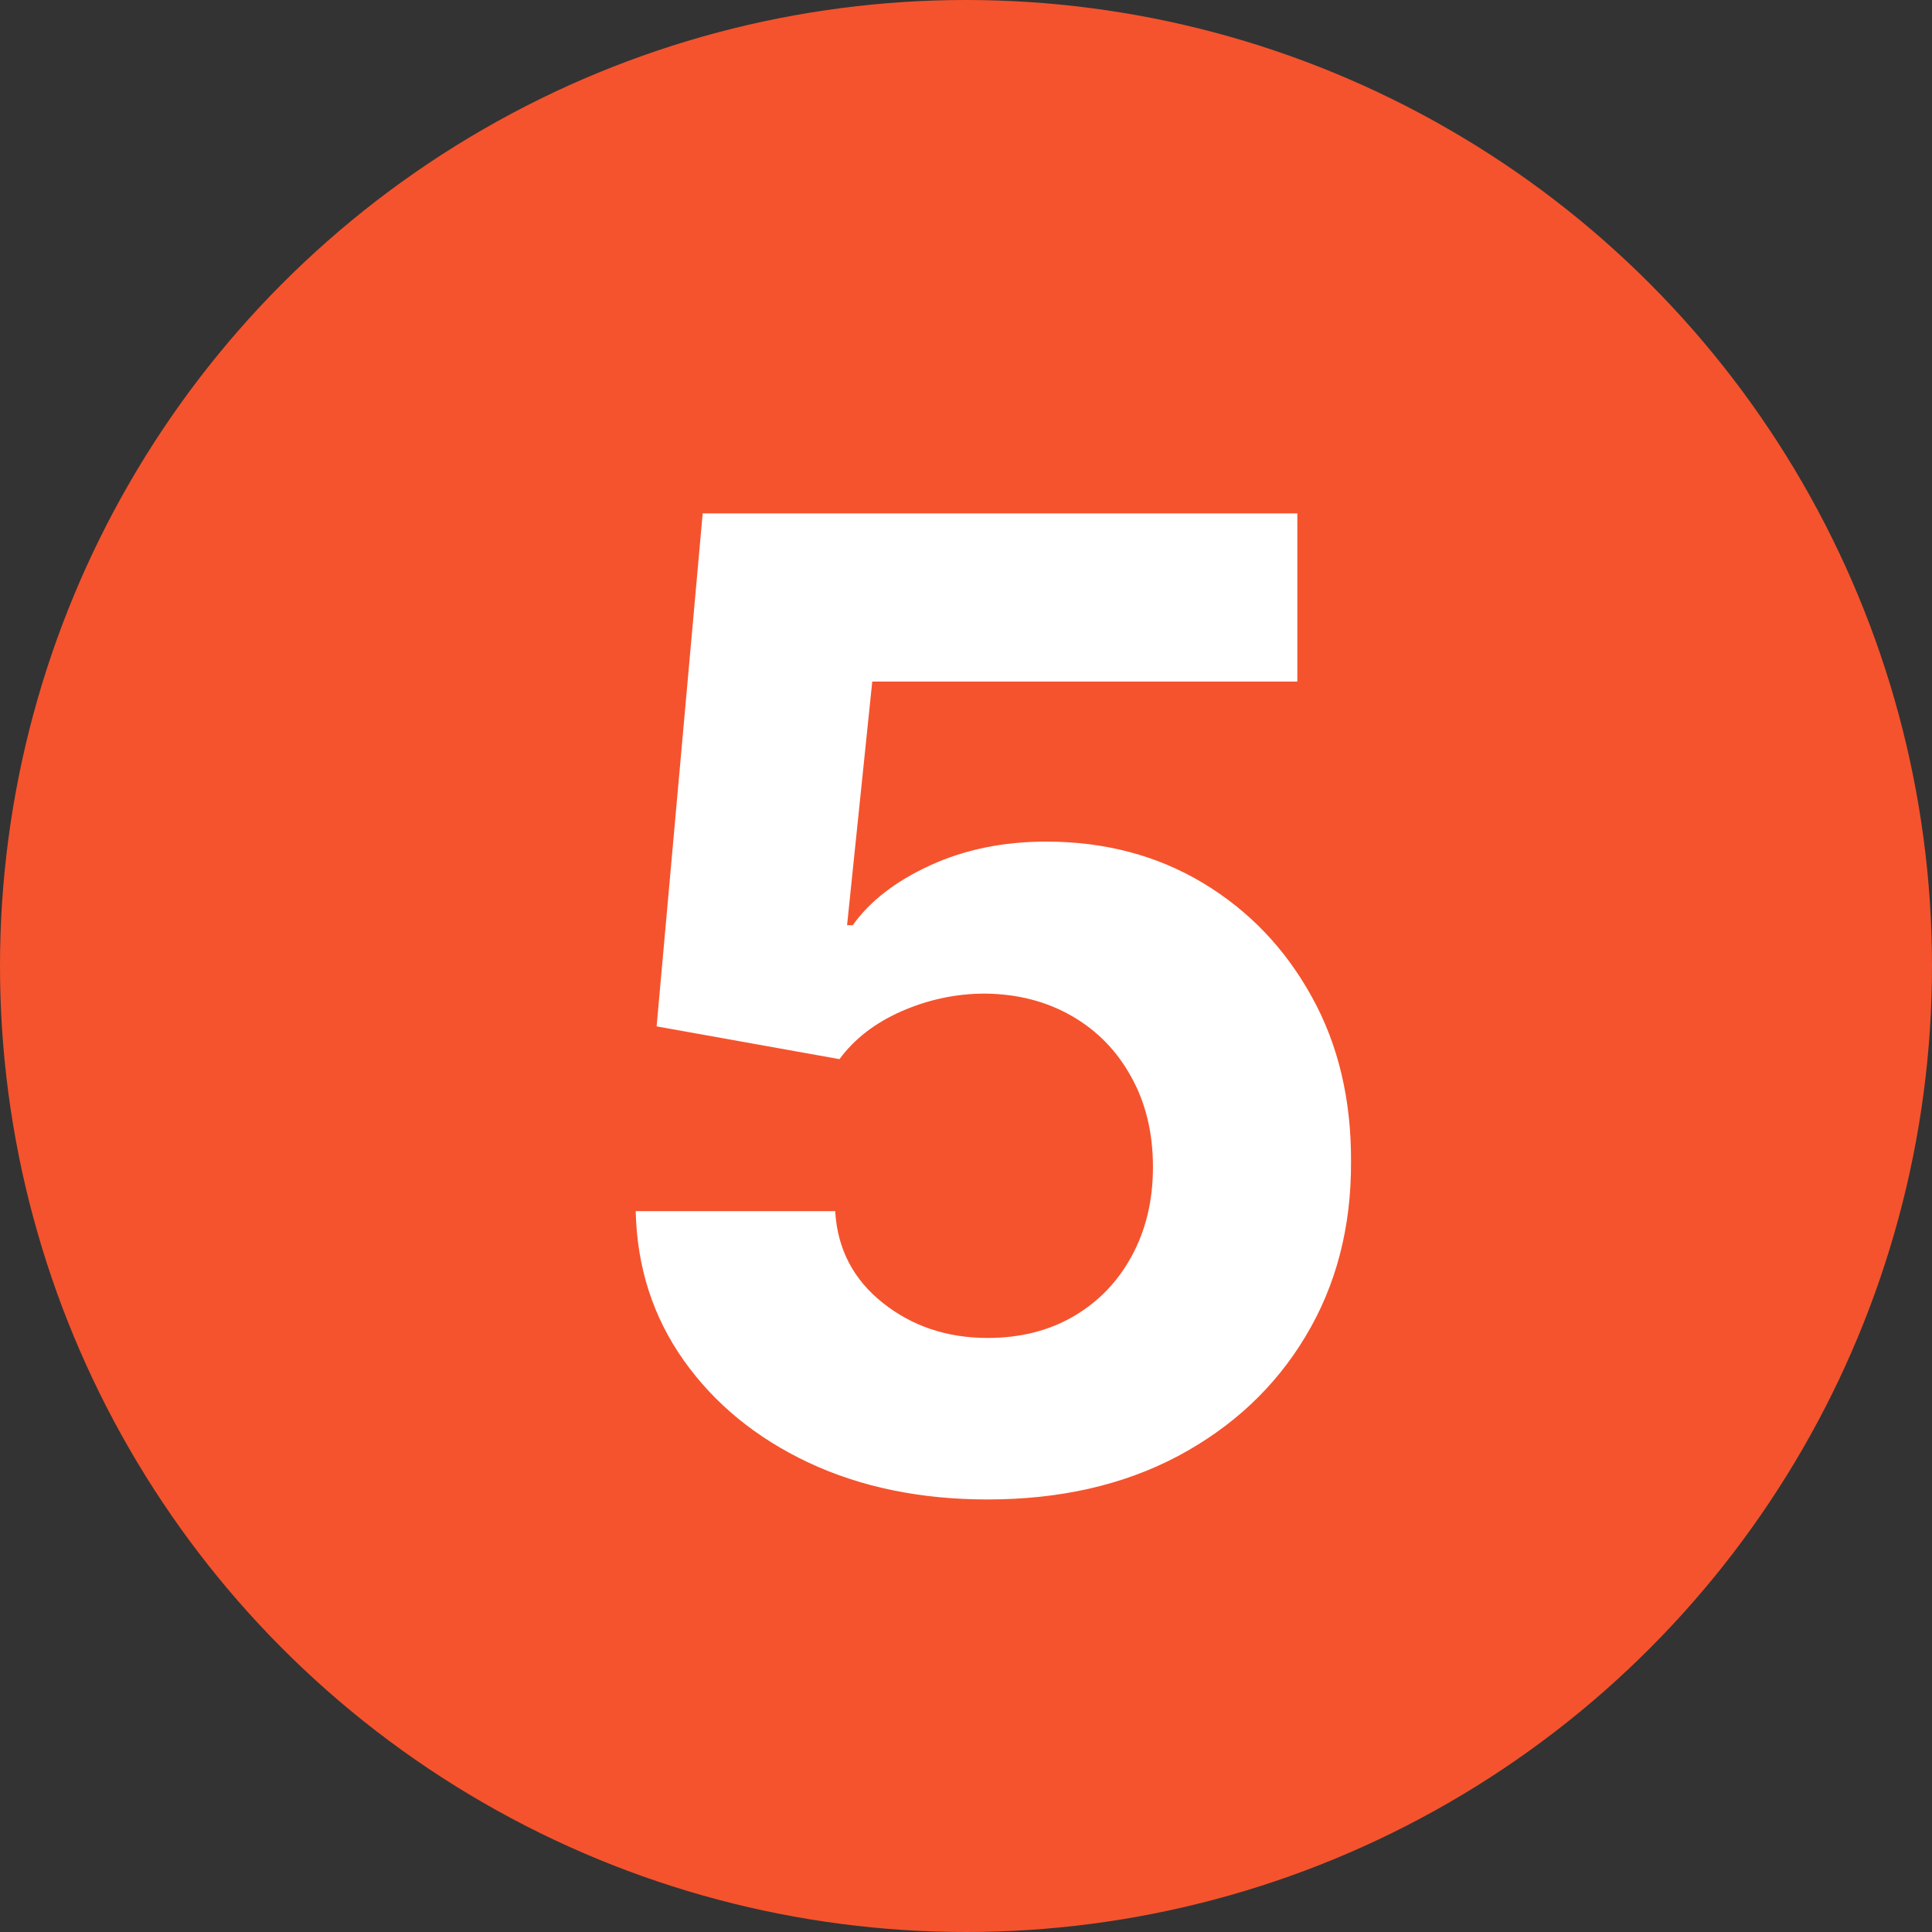 <svg width="52" height="52" viewBox="0 0 52 52" fill="none" xmlns="http://www.w3.org/2000/svg">
<rect x="0" y="0" width="52" height="52" fill="#333333" stroke="none"/>
<circle cx="26" cy="26" r="26" fill="#F5532D"/>
<path d="M26.583 40.358C24.776 40.358 23.166 40.026 21.751 39.361C20.345 38.696 19.228 37.78 18.401 36.612C17.575 35.445 17.144 34.106 17.11 32.598H22.479C22.539 33.612 22.965 34.435 23.758 35.065C24.55 35.696 25.492 36.011 26.583 36.011C27.452 36.011 28.22 35.82 28.884 35.436C29.558 35.044 30.082 34.503 30.457 33.812C30.84 33.114 31.032 32.312 31.032 31.409C31.032 30.489 30.836 29.679 30.444 28.98C30.06 28.281 29.528 27.736 28.846 27.344C28.164 26.952 27.384 26.751 26.506 26.743C25.739 26.743 24.994 26.901 24.269 27.216C23.553 27.531 22.995 27.962 22.595 28.507L17.673 27.625L18.913 13.818H34.918V18.344H23.477L22.799 24.902H22.952C23.413 24.254 24.107 23.717 25.036 23.291C25.965 22.865 27.005 22.652 28.155 22.652C29.732 22.652 31.139 23.023 32.374 23.764C33.61 24.506 34.586 25.524 35.302 26.82C36.018 28.107 36.371 29.59 36.363 31.268C36.371 33.033 35.962 34.601 35.136 35.973C34.318 37.337 33.171 38.41 31.697 39.195C30.231 39.97 28.526 40.358 26.583 40.358Z" fill="white"/>
</svg>
